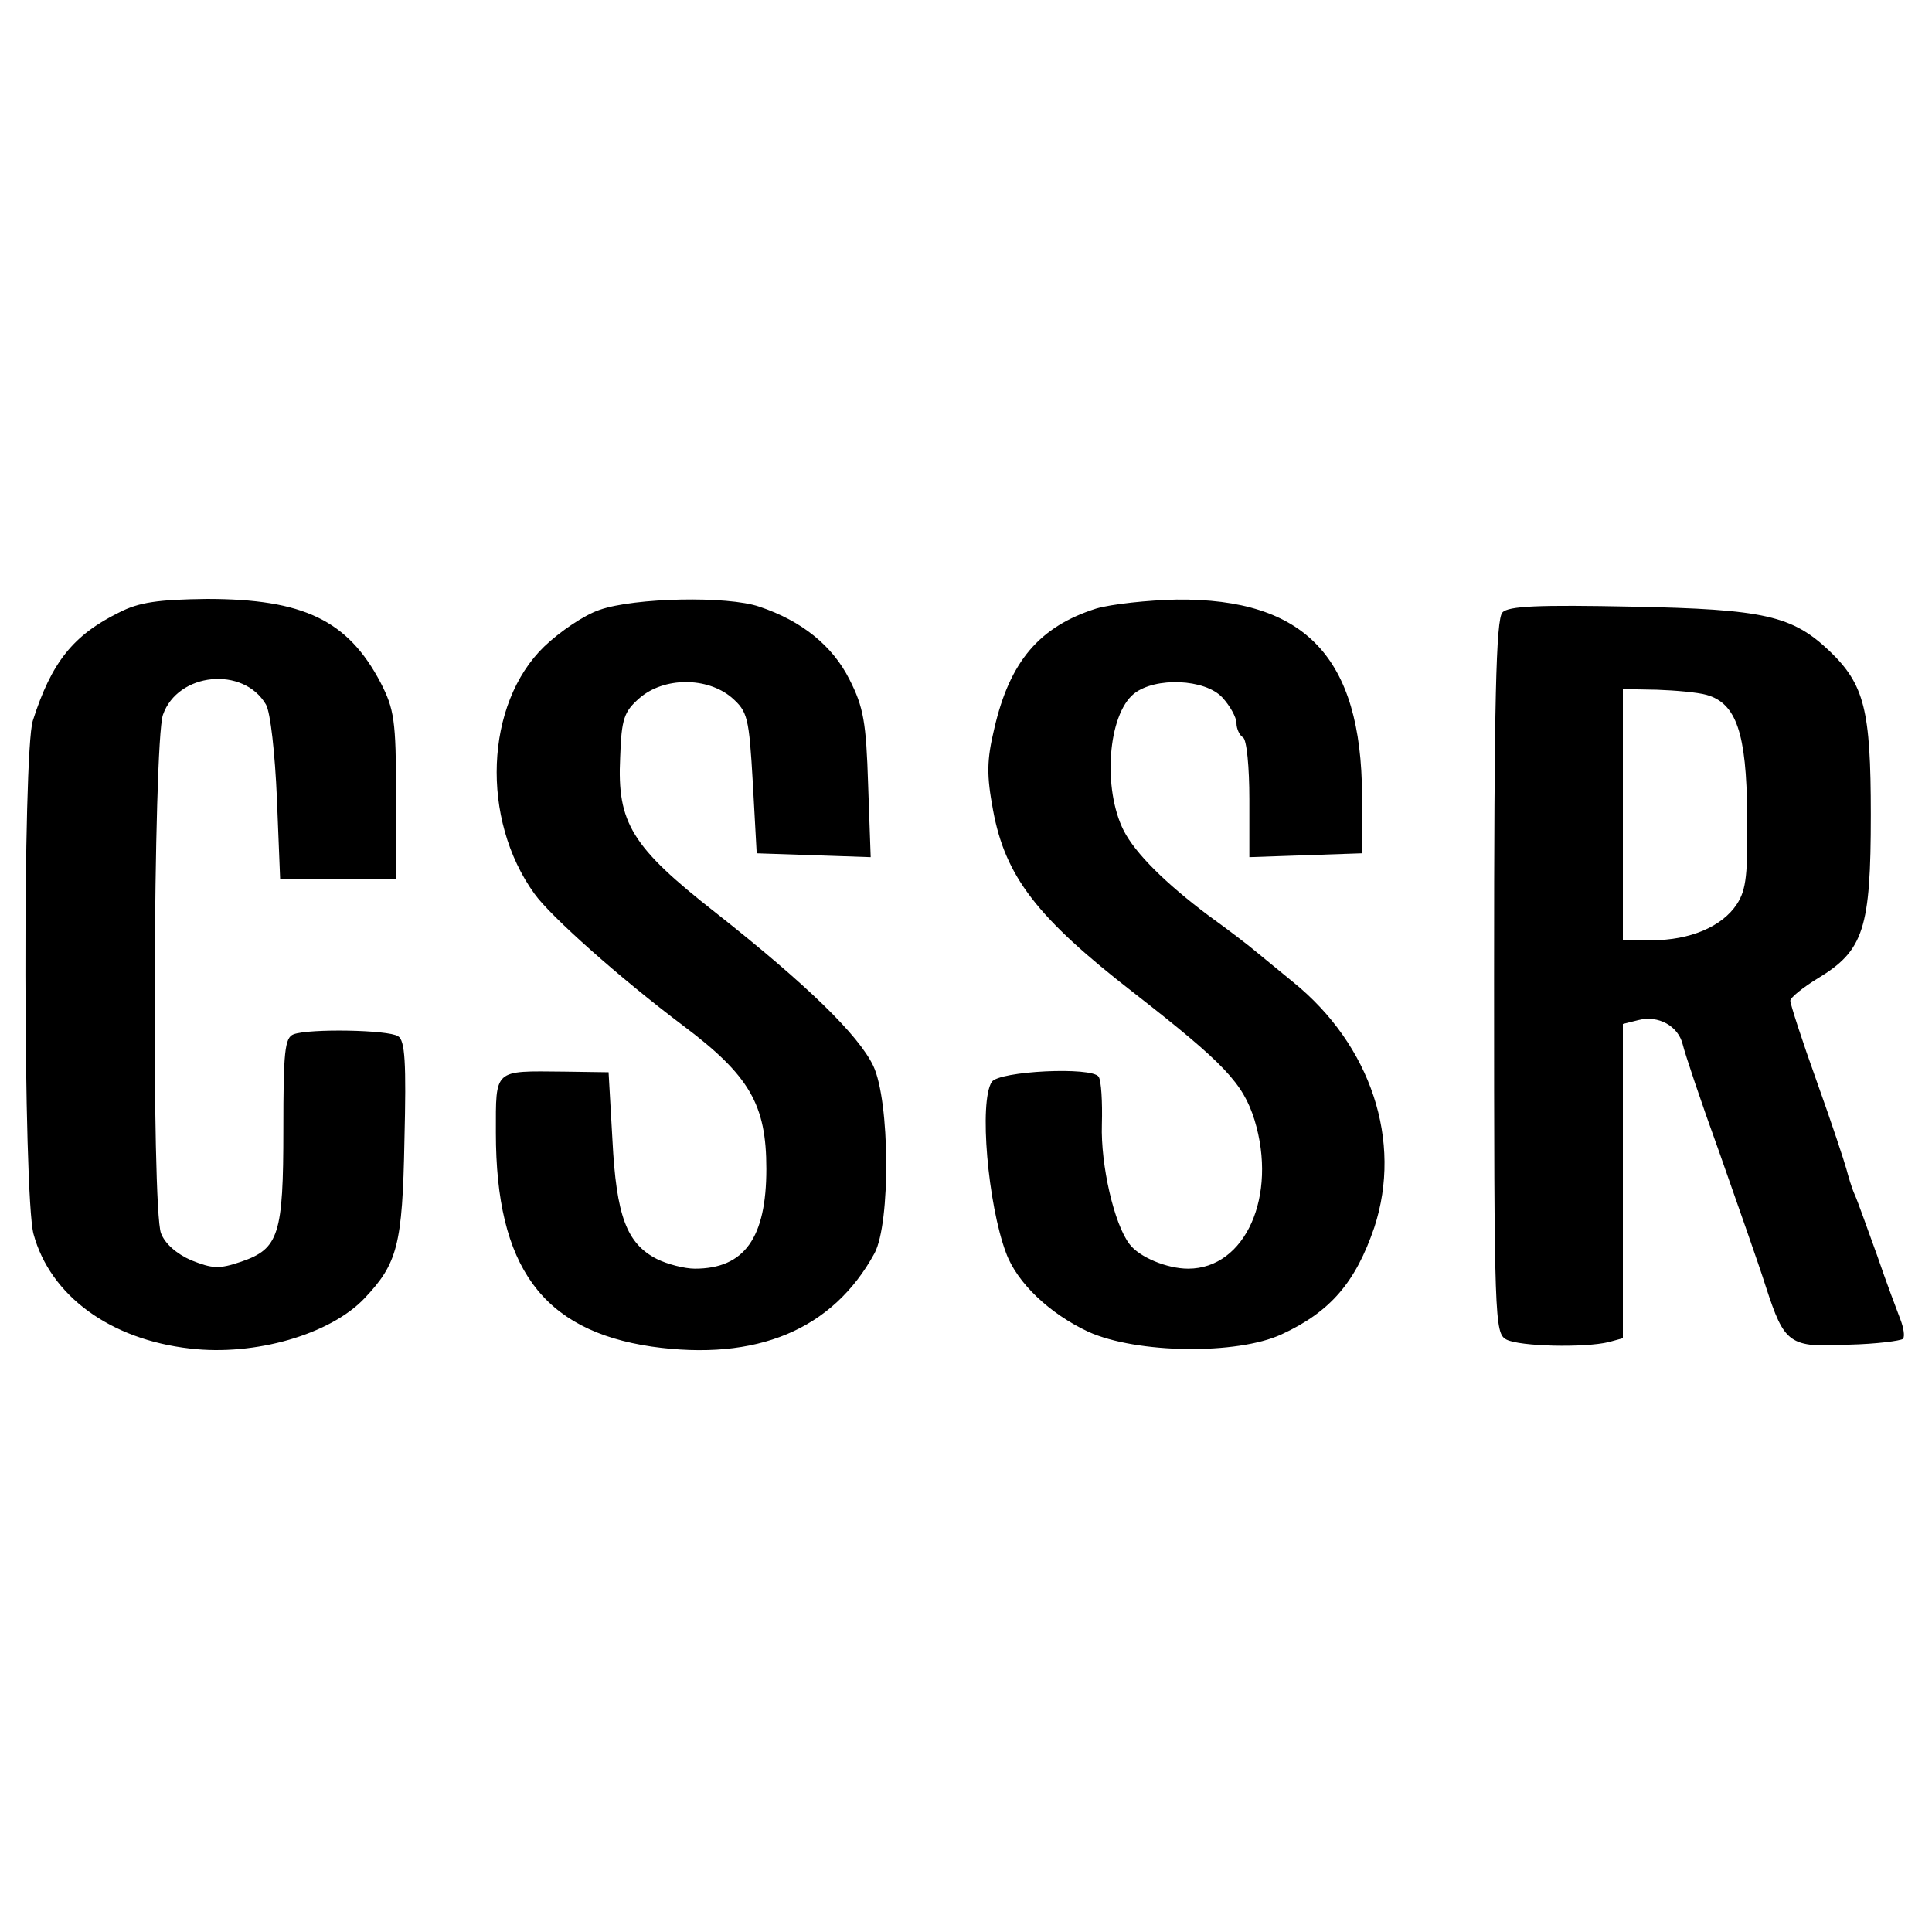 <svg version="1" xmlns="http://www.w3.org/2000/svg" width="400" height="400" viewBox="0 0 300 300"><path d="M18.5 95.1c-7.1 3.5-10.5 7.7-13.4 16.8-1.6 5-1.5 73.6.1 79.7 2.6 9.6 11.9 16.4 24.3 17.8 10.1 1.2 21.8-2.2 27.1-7.8 5.1-5.4 5.9-8.2 6.2-24.5.3-12.1.1-15.6-1-16.2-1.5-1-13.8-1.2-16.2-.3-1.4.5-1.6 2.8-1.6 14.8 0 16.3-.7 18.5-6.5 20.5-3.5 1.2-4.5 1.1-7.8-.2-2.3-1-4.1-2.6-4.7-4.2-1.5-3.9-1.2-76.1.3-80.5 2.3-6.6 12.5-7.6 16-1.6.7 1.2 1.4 7.6 1.7 14.6l.5 12.5h18v-13c0-11.7-.3-13.4-2.4-17.5-5.1-9.7-12-13-27-13-7.5.1-10.5.5-13.6 2.1zM93.1 94.7c-2.4.8-6.2 3.4-8.6 5.7-9.2 8.9-9.9 26.8-1.5 38.4 2.5 3.5 13.3 13.1 23 20.4 10.4 7.8 13 12.3 13 22.3 0 10.7-3.4 15.5-11.1 15.5-1.6 0-4.3-.7-5.9-1.5-4.7-2.4-6.3-6.7-6.9-18.5l-.6-10.5-7-.1c-10.9-.1-10.5-.5-10.5 9.5 0 20.8 7.2 30.7 24.2 33.2 16.3 2.3 28.1-2.6 34.6-14.5 2.5-4.7 2.4-23.6-.2-29.1-2.3-4.8-10.3-12.6-24.5-23.8-13-10.2-15.3-13.9-14.8-24.1.2-6 .6-7.1 3-9.2 3.8-3.3 10.5-3.3 14.3-.1 2.5 2.2 2.7 3 3.3 13.3l.6 10.9 8.9.3 8.8.3-.4-11.3c-.3-9.6-.7-12-2.9-16.3-2.6-5.2-7.4-9.1-14-11.3-4.9-1.7-19.4-1.4-24.8.5zM170.2 94.5c-8.8 2.8-13.4 8.2-15.8 18.6-1.2 5-1.2 7.3-.2 12.7 1.9 10.3 6.8 16.7 21.9 28.4 14.1 11 16.9 14 18.7 19.7 3.6 11.8-1.4 23.1-10.3 23.1-3.3 0-7.6-1.8-9.1-3.8-2.4-3.1-4.5-12.3-4.3-18.6.1-3.5-.1-6.8-.5-7.4-1-1.6-15.5-.9-16.6.8-2 3.1-.6 19 2.2 26.5 1.7 4.7 6.8 9.5 12.8 12.3 7.5 3.4 23.1 3.6 30 .4 7.6-3.5 11.5-8.1 14.4-16.6 4.4-13.4-.5-28.3-12.6-38.1-2.7-2.2-5.5-4.5-6.1-5-.7-.6-3.8-3-7-5.3-6.8-5.1-11.4-9.7-13.2-13.2-3.3-6.5-2.5-18 1.6-21.3 3.3-2.6 11-2.3 13.7.6 1.2 1.3 2.2 3.1 2.2 4 0 .9.5 1.9 1 2.2.6.3 1 4.7 1 9.6v9l8.8-.3 8.7-.3v-9c-.1-21.4-8.8-30.6-28.8-30.4-4.5.1-10.1.7-12.5 1.4zM233.3 95.1c-1 1-1.3 13.7-1.3 56.6 0 53.6.1 55.3 1.9 56.3 2.1 1.1 12.2 1.3 15.9.4l2.2-.6V159l2.4-.6c3.1-.8 6.2.9 6.9 3.8.3 1.3 2.8 8.8 5.7 16.8 2.8 8 6.1 17.3 7.2 20.8 2.9 8.9 3.6 9.5 12.9 9 4.3-.1 8-.6 8.4-.9.3-.4.1-1.7-.4-3s-2.2-5.8-3.6-9.9c-1.5-4.1-3-8.4-3.5-9.5-.5-1.1-1-2.9-1.3-4-.3-1.1-2.3-7.2-4.6-13.6-2.3-6.4-4.1-12-4.1-12.5s2-2.1 4.3-3.5c7.1-4.3 8.2-7.7 8.2-25.4 0-16.3-1-20.2-6.4-25.4-5.8-5.5-10.1-6.5-30.6-6.9-14.6-.3-19.3-.1-20.2.9zm31.7 12.8c4.6 1.3 6.2 5.9 6.3 18.5.1 9.3-.1 11.7-1.6 14-2.3 3.5-7.3 5.6-13.2 5.6H252v-39l5.3.1c2.8.1 6.3.4 7.7.8z"/></svg>